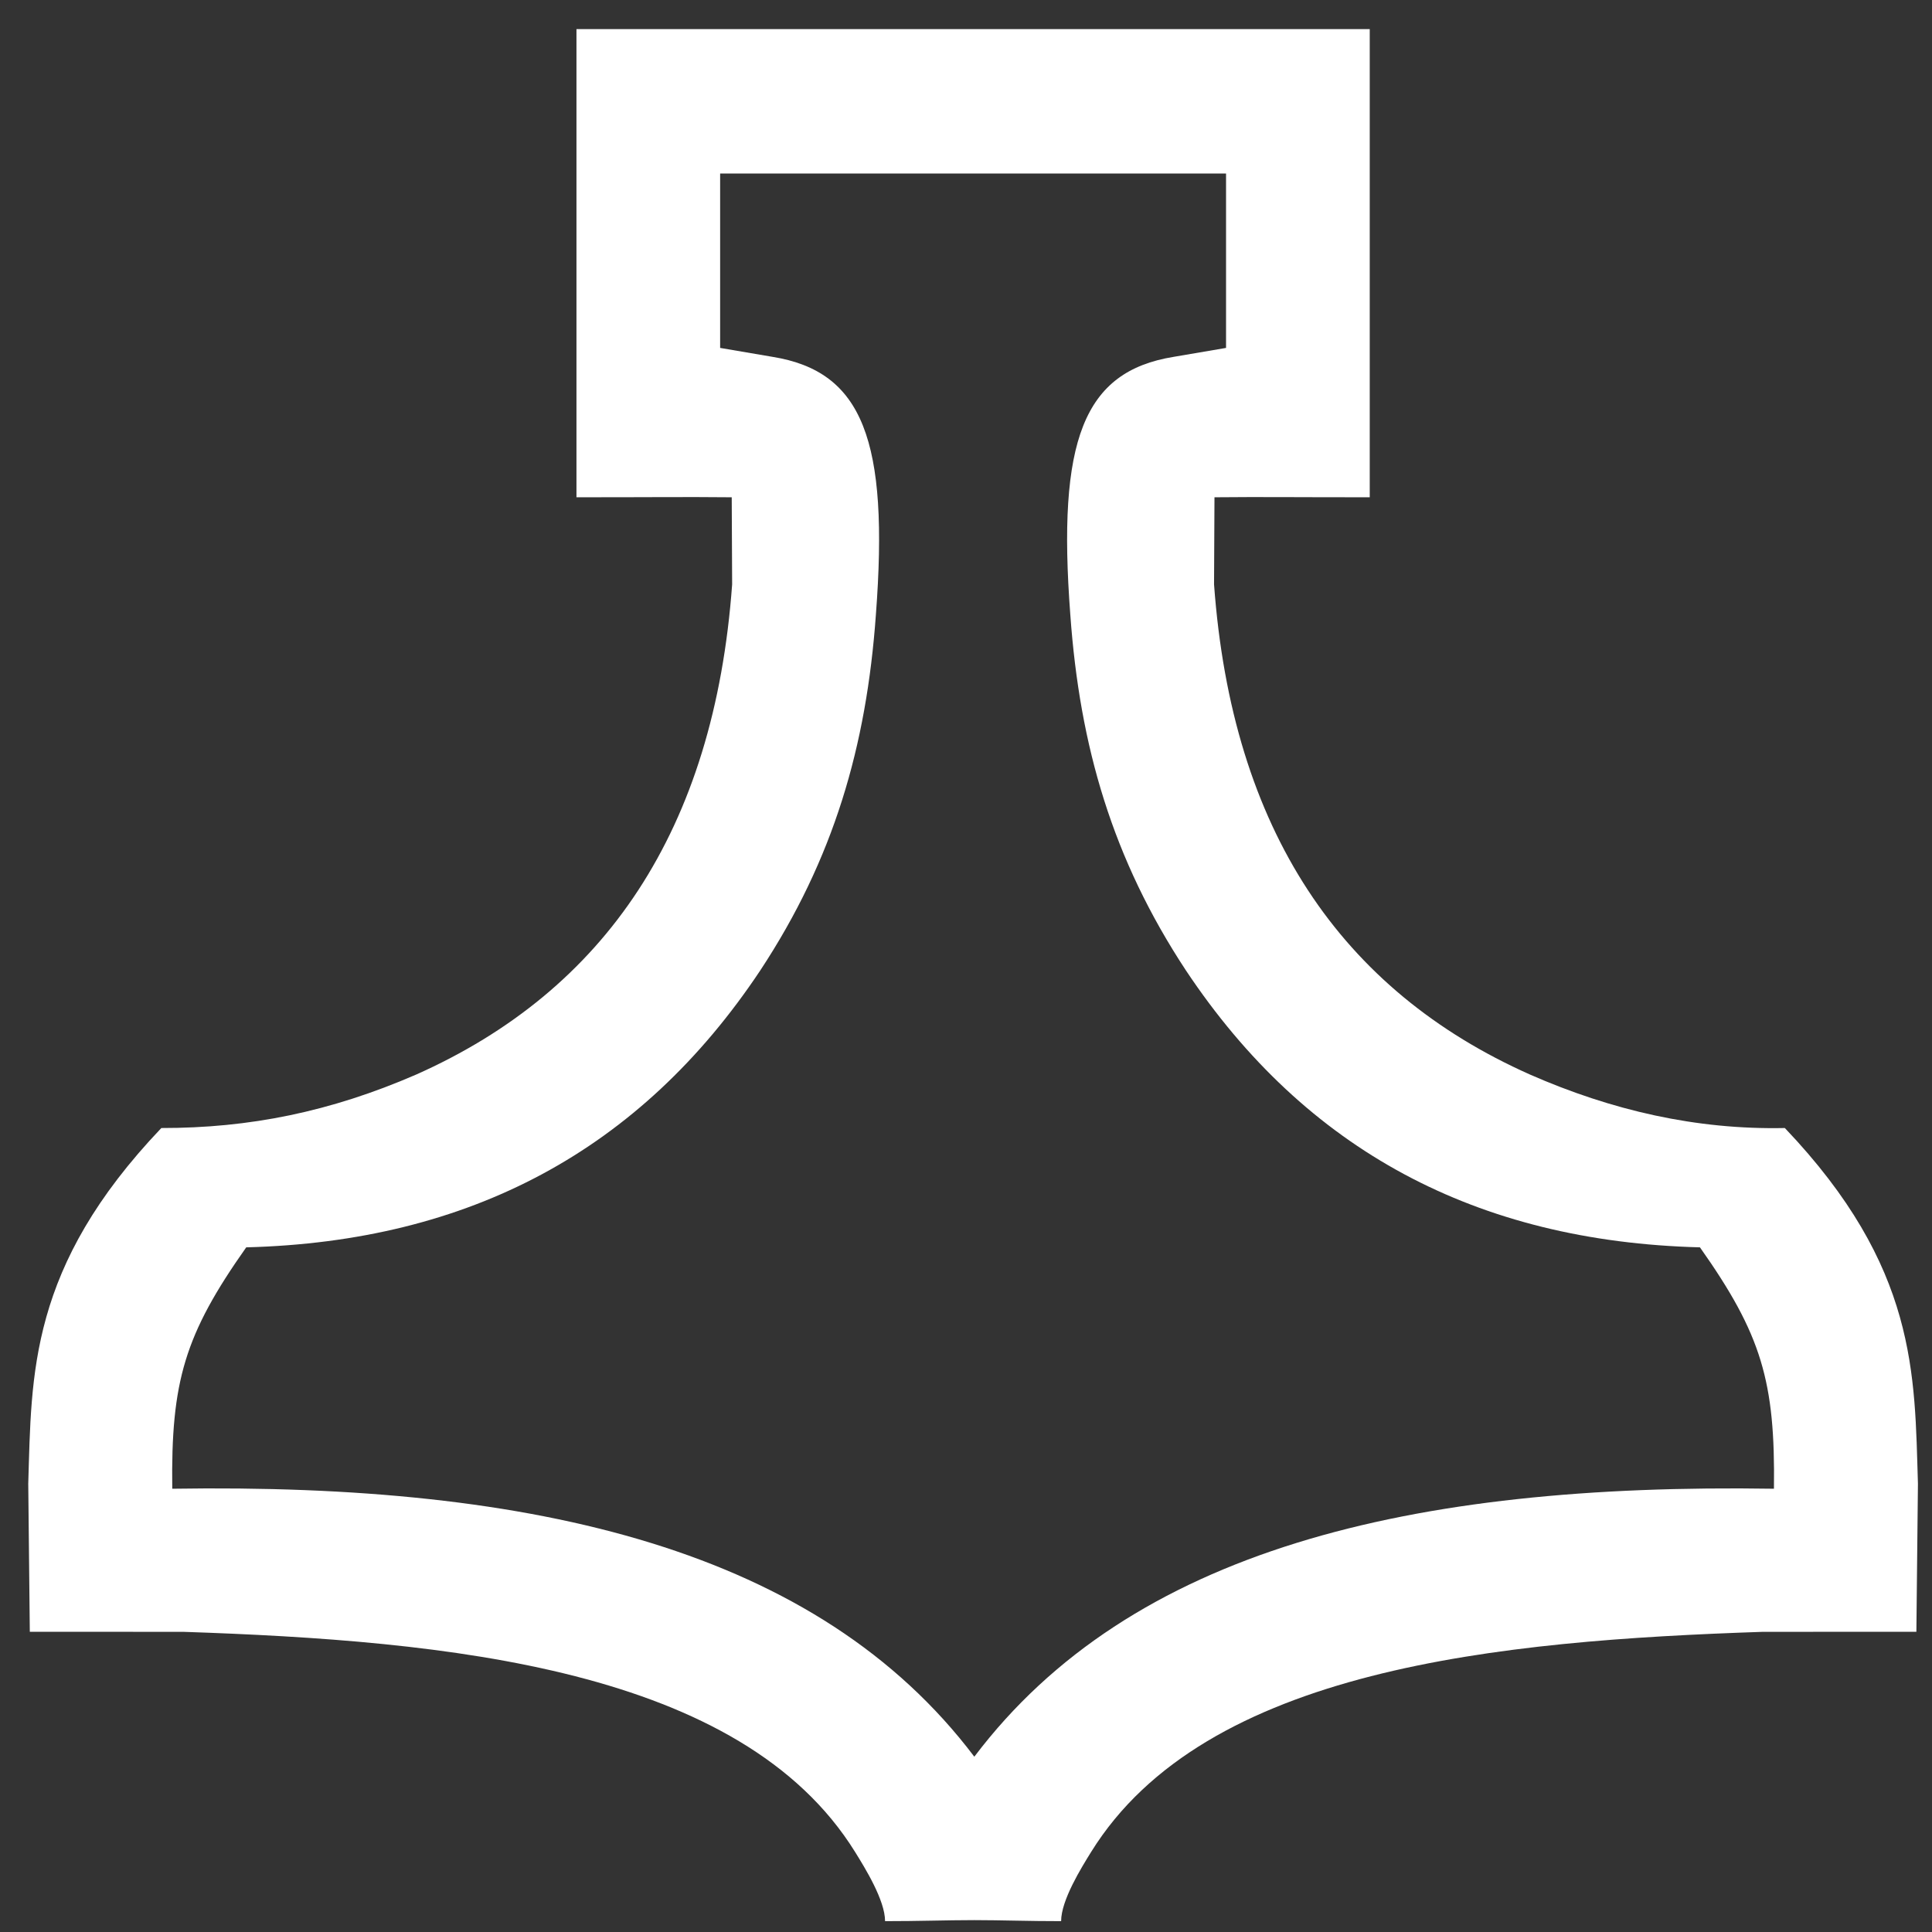 <?xml version="1.0" encoding="UTF-8" standalone="no"?>
<svg
   version="1.1"
   id="svg2"
   viewBox="0 0 220 220"
   height="220"
   width="220"
   sodipodi:docname="The_Hammer_of_Thor_white.svg"
   inkscape:version="1.2.1 (9c6d41e410, 2022-07-14, custom)"
   xmlns:inkscape="http://www.inkscape.org/namespaces/inkscape"
   xmlns:sodipodi="http://sodipodi.sourceforge.net/DTD/sodipodi-0.dtd"
   xmlns="http://www.w3.org/2000/svg"
   xmlns:svg="http://www.w3.org/2000/svg"
   xmlns:rdf="http://www.w3.org/1999/02/22-rdf-syntax-ns#"
   xmlns:cc="http://creativecommons.org/ns#"
   xmlns:dc="http://purl.org/dc/elements/1.1/">
  <rect x="0" y="0" width="220" height="220" fill="#333333" stroke="none"/>
  <sodipodi:namedview
     id="namedview7"
     pagecolor="#505050"
     bordercolor="#eeeeee"
     borderopacity="1"
     inkscape:showpageshadow="0"
     inkscape:pageopacity="0"
     inkscape:pagecheckerboard="0"
     inkscape:deskcolor="#505050"
     showgrid="false"
     inkscape:zoom="3.8136364"
     inkscape:cx="110"
     inkscape:cy="110.13111"
     inkscape:window-width="1920"
     inkscape:window-height="1011"
     inkscape:window-x="0"
     inkscape:window-y="32"
     inkscape:window-maximized="1"
     inkscape:current-layer="svg2" />
  <defs
     id="defs4" />
  <g
     style="display:inline;fill:#ffffff"
     id="layer2">
    <path
       id="path4711"
       d="m 65.643,3.314 0,53.312 c 9.365,0 11.884,-0.053 17.68,0 l 0.047,9.922 c -2.036,27.999 -14.475,46.239 -35.979,55.814 -9.782,4.246 -18.994,6.099 -29.018,6.088 -15.108,15.866 -14.769,28.026 -15.156,40.5 l 0.177,16.865 17.492,0.004 c 29.984,1.01 63.483,4.108 76.487,25.072 1.112,1.793 3.41,5.491 3.41,7.873 3.673,0.005 7.087,-0.116 10.164,-0.117 3.077,7e-4 6.212,0.122 9.885,0.117 0,-2.382 2.3,-6.08 3.412,-7.873 13.004,-20.964 46.501,-24.062 76.485,-25.072 l 17.492,-0.004 0.177,-16.865 c -0.387,-12.474 -0.049,-24.634 -15.156,-40.5 -10.103,0.214 -19.73,-2.015 -29.018,-6.088 -21.503,-9.575 -33.943,-27.815 -35.979,-55.814 l 0.049,-9.922 c 5.796,-0.053 8.315,0 17.68,0 l 0,-53.312 z M 82.003,19.762 c 18.941,0.004 38.667,0.002 57.609,0 l 0,19.856 -5.967,1.017 c -10.276,1.663 -13.274,9.516 -11.765,29.387 1.071,14.953 4.799,27.795 13.171,40.494 13.63,20.467 33.093,30.863 58.525,31.521 7.014,9.931 8.583,15.268 8.426,27.488 -41.421,-0.657 -73.251,6.958 -91.055,30.514 C 93.143,176.483 61.036,168.868 19.615,169.525 19.458,157.305 21.025,151.969 28.039,142.037 53.472,141.38 72.936,130.983 86.566,110.516 94.938,97.817 98.666,84.974 99.737,70.022 101.246,50.151 98.247,42.297 87.97,40.635 L 82.003,39.618 Z"
       style="fill:#ffffff;stroke:none;stroke-opacity:1" />
  </g>
</svg>
